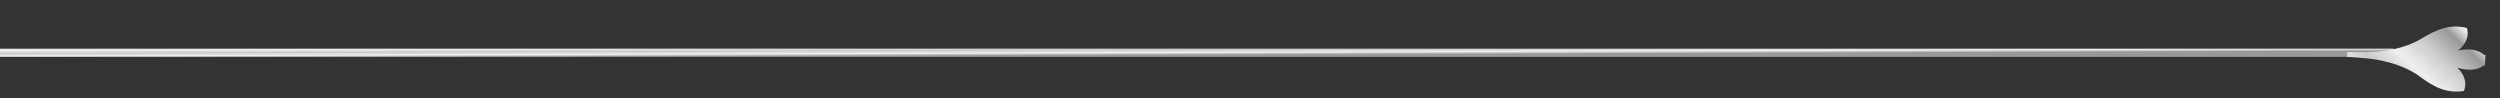 <svg width="305" height="12" viewBox="0 0 305 12" fill="none" xmlns="http://www.w3.org/2000/svg">
<rect x="0" y="0" width="305" height="12" fill="#333333" stroke="none"/>
<line x1="292" y1="6.436" x2="-1.3113e-05" y2="6.436" stroke="url(#paint0_linear_2_19536)"/>
<path d="M303.062 6.708C301.993 5.646 299.892 6.157 299.892 6.157C301.545 4.849 300.953 3.409 300.953 3.409C298.869 2.9 297.269 3.586 295.386 4.731C293.485 5.886 291.163 6.15 291.163 6.15C289.875 6.429 287.166 6.36 286.378 6.339L286.346 6.936C287.13 6.971 289.827 7.138 291.092 7.531C291.092 7.531 293.39 7.996 295.158 9.301C296.926 10.607 298.463 11.432 300.587 11.101C300.587 11.101 301.321 9.723 299.797 8.266C299.797 8.266 301.847 8.954 303.006 7.978C303.006 7.978 303.074 7.995 303.168 8.02L303.228 6.68C303.136 6.699 303.075 6.712 303.075 6.712L303.062 6.708Z" fill="url(#paint1_linear_2_19536)"/>
<defs>
<linearGradient id="paint0_linear_2_19536" x1="292" y1="6.23" x2="291.993" y2="4.03" gradientUnits="userSpaceOnUse">
<stop stop-color="#999999"/>
<stop offset="0.135" stop-color="#EFEFEF"/>
<stop offset="0.29" stop-color="#CACACA"/>
<stop offset="0.455" stop-color="#EFEFEF"/>
<stop offset="0.64" stop-color="#CACACA"/>
<stop offset="0.8" stop-color="#999999"/>
<stop offset="0.89" stop-color="#EFEFEF"/>
</linearGradient>
<linearGradient id="paint1_linear_2_19536" x1="281.266" y1="6.48" x2="292.99" y2="-6.137" gradientUnits="userSpaceOnUse">
<stop stop-color="#999999"/>
<stop offset="0.135" stop-color="#EFEFEF"/>
<stop offset="0.29" stop-color="#CACACA"/>
<stop offset="0.455" stop-color="#EFEFEF"/>
<stop offset="0.64" stop-color="#CACACA"/>
<stop offset="0.8" stop-color="#999999"/>
<stop offset="0.89" stop-color="#EFEFEF"/>
</linearGradient>
</defs>
</svg>

